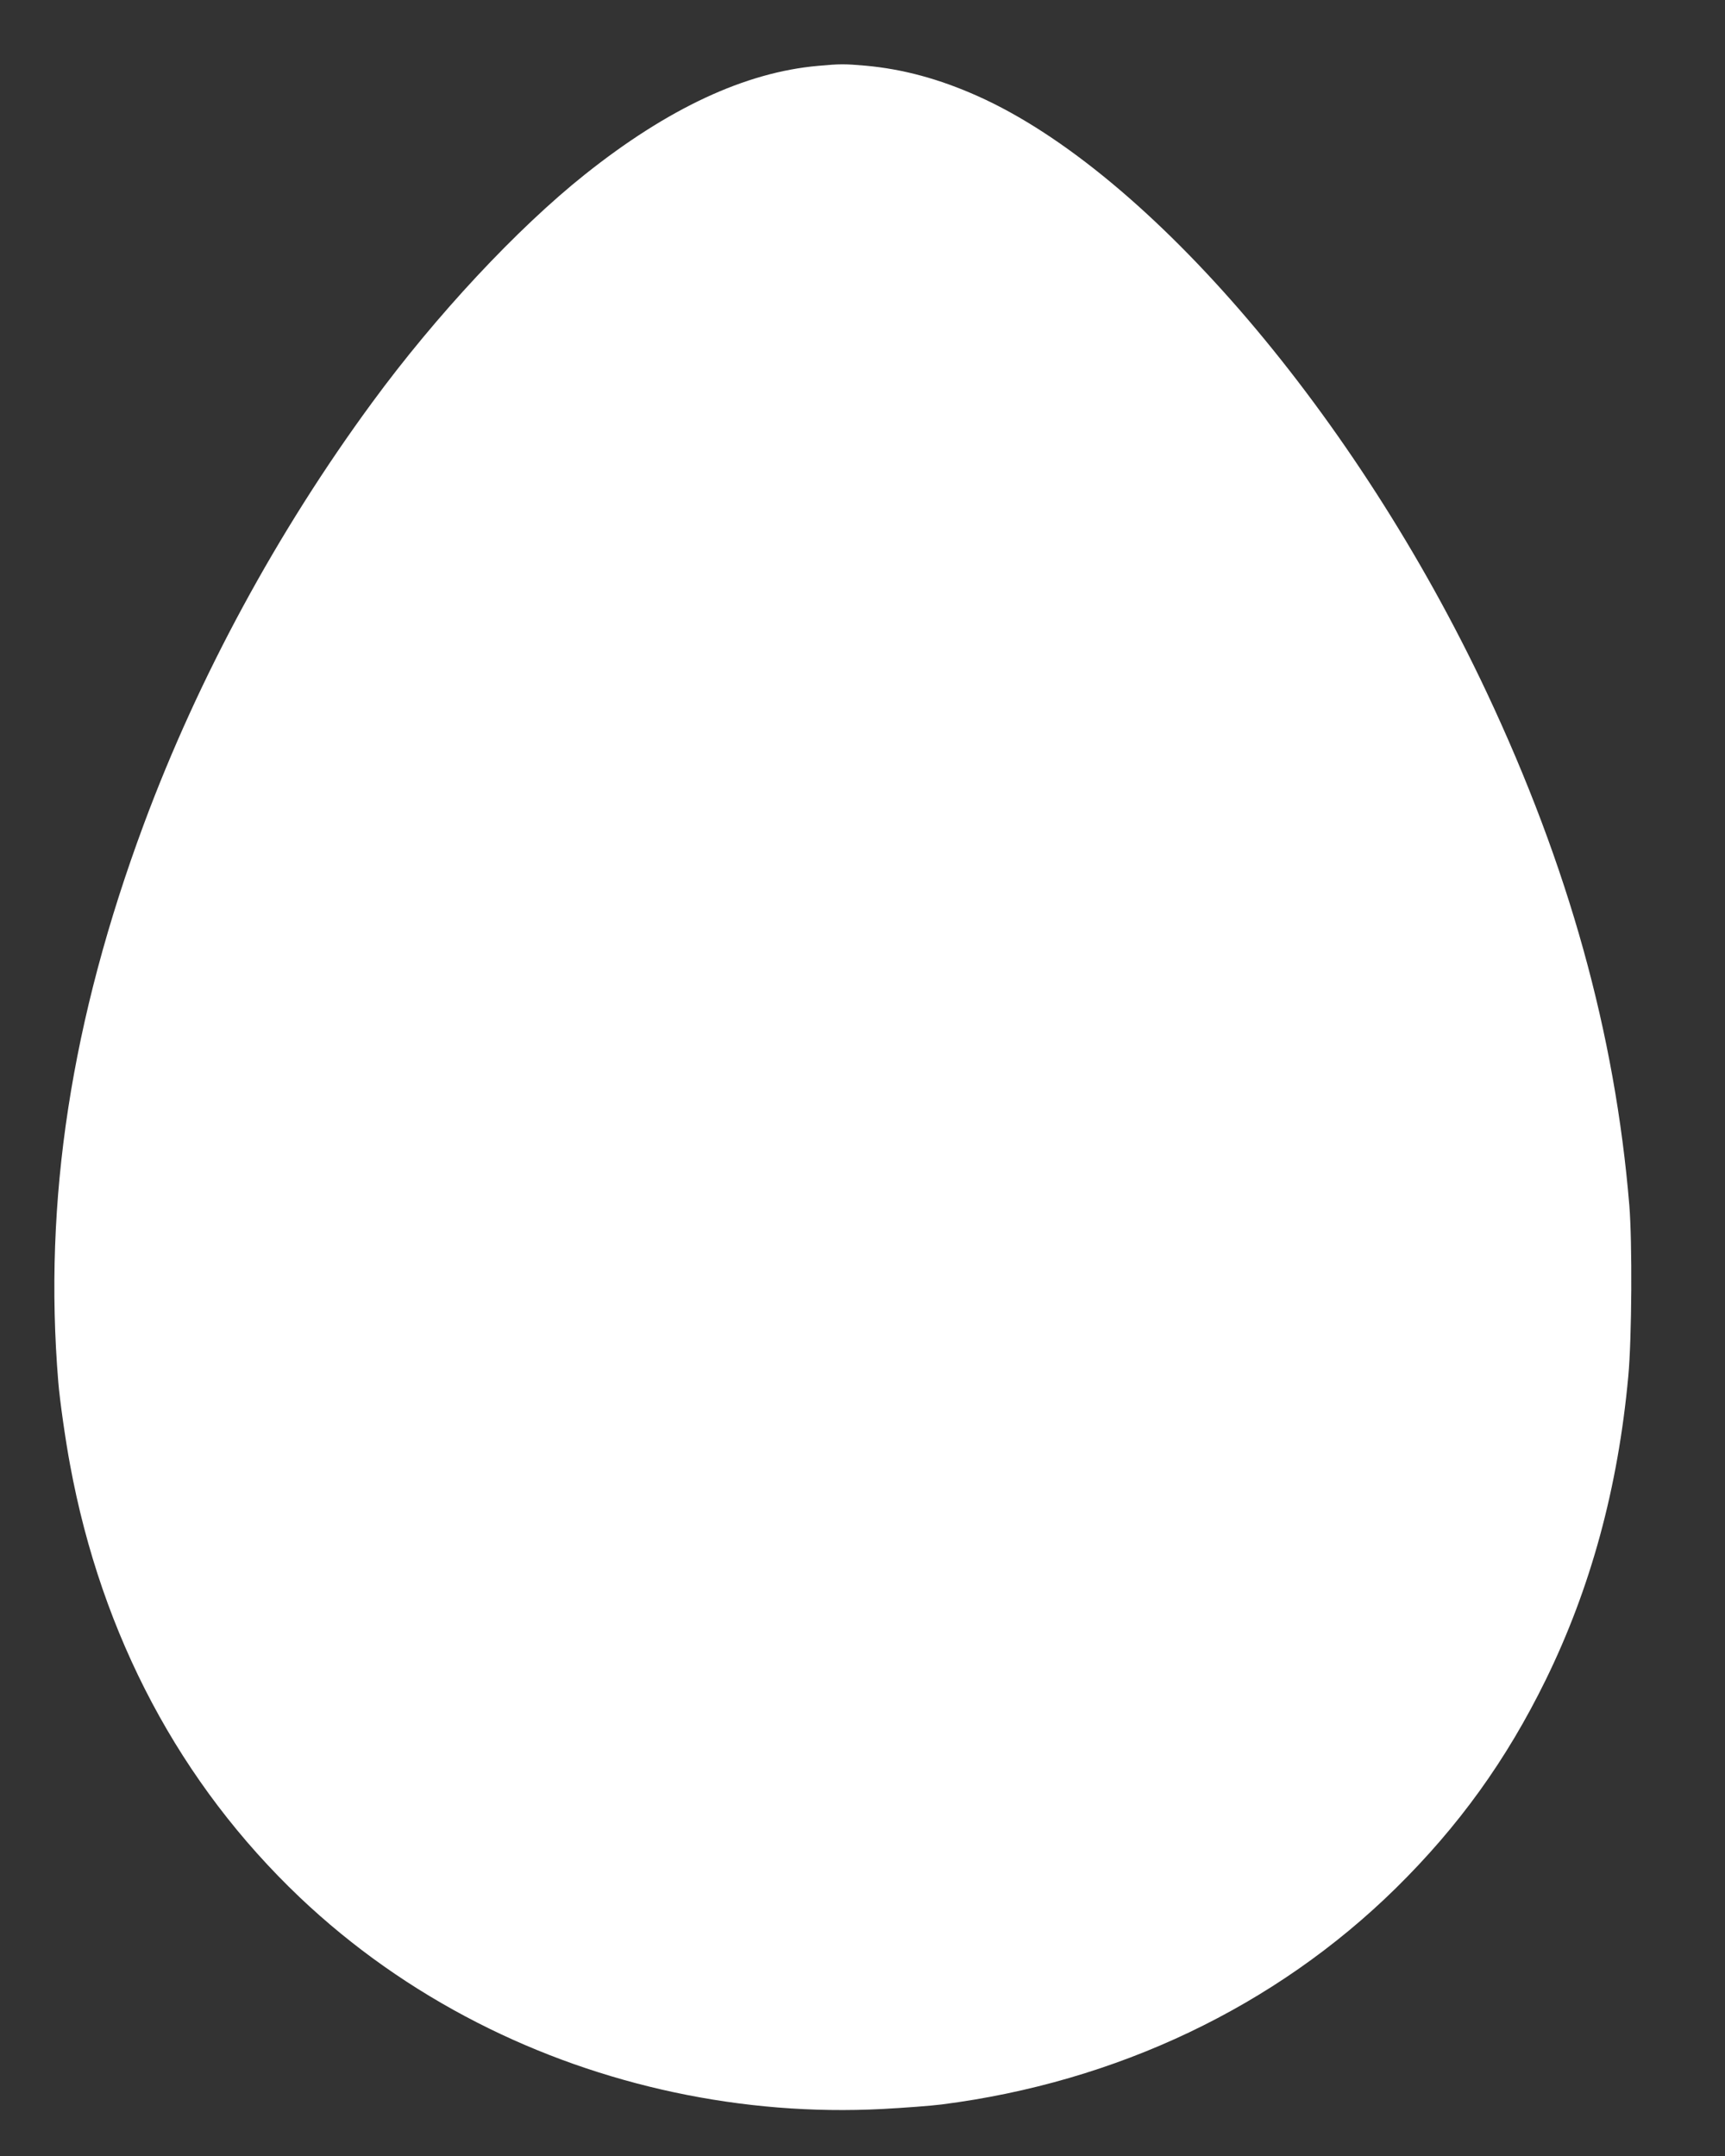 <?xml version="1.0" standalone="no"?>
<!DOCTYPE svg PUBLIC "-//W3C//DTD SVG 20010904//EN"
 "http://www.w3.org/TR/2001/REC-SVG-20010904/DTD/svg10.dtd">
<svg version="1.0" xmlns="http://www.w3.org/2000/svg"
 width="1024pt" height="1280pt" viewBox="0 0 1024 1280"
 preserveAspectRatio="xMidYMid meet">
<rect x="0" y="0" width="1024" height="1280" fill="#333333" stroke="none"/>
<g transform="translate(0,1280) scale(0.1,-0.1)"
fill="#ffffff" stroke="none">
<path d="M4856 12409 c-432 -38 -891 -252 -1384 -645 -403 -321 -885 -838
-1263 -1354 -563 -767 -1031 -1631 -1354 -2500 -433 -1165 -598 -2239 -509
-3315 8 -102 43 -349 70 -492 187 -1015 654 -1893 1364 -2568 312 -296 667
-546 1055 -744 736 -376 1577 -555 2402 -512 131 7 290 19 353 27 1040 133
1980 581 2694 1282 375 369 658 762 891 1237 268 547 430 1141 491 1805 21
227 24 793 6 1015 -85 1021 -360 2010 -847 3045 -772 1641 -2003 3084 -3020
3539 -230 103 -446 161 -666 181 -126 11 -153 11 -283 -1z"/>
</g>
</svg>
